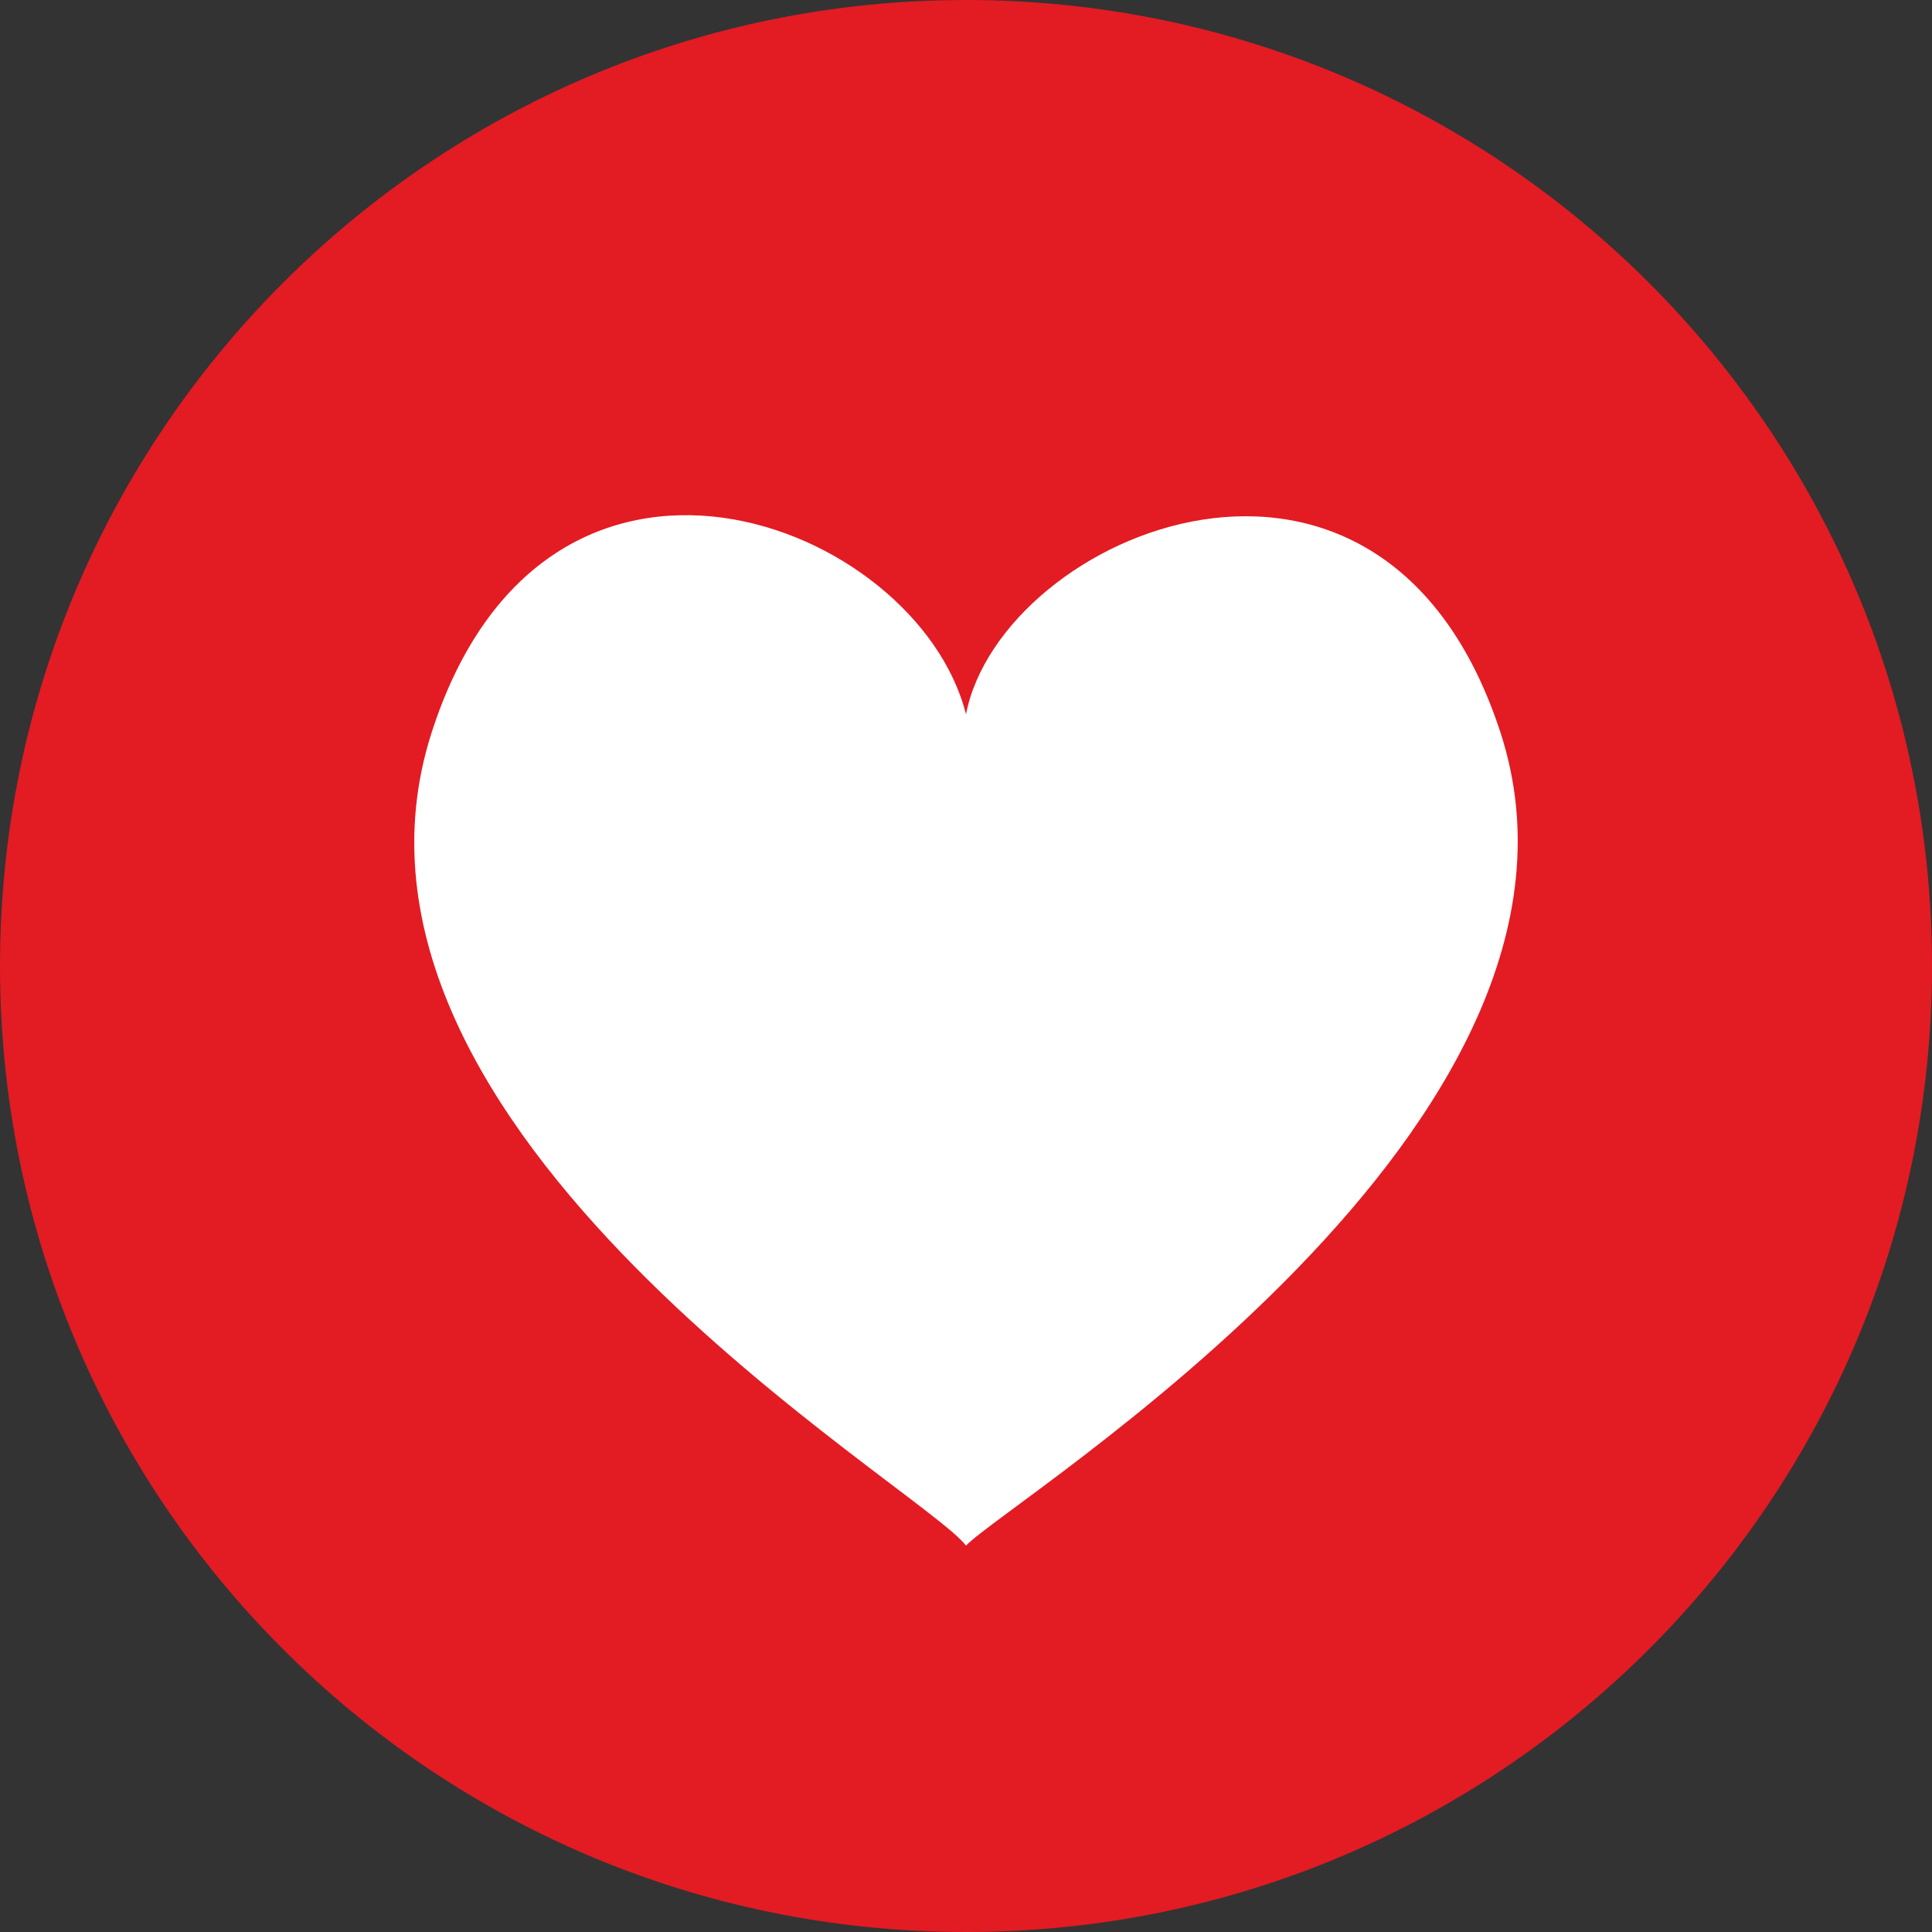 <svg version="1.2" xmlns="http://www.w3.org/2000/svg" viewBox="0 0 512 512" width="512" height="512">
	<rect x="0" y="0" width="512" height="512" fill="#333333" stroke="none"/>
	<title>heart-filled-svg</title>
	<style>
		.s0 { fill: #ffffff;stroke: #35f9bc;stroke-width: 0 } 
		.s1 { fill: #e31b23 } 
	</style>
	<g id="xCd_2c0fOU-0DitAqMFbD">
		<path id="Layer" class="s0" d="m96.5 96.5h319v319h-319z" />
	</g>
	<g id="hdlwLDJYg-LOx1jXFwtF9">
		<path id="Layer" fill-rule="evenodd" class="s1" d="m512 256c0 141.4-114.6 256-256 256c-141.4 0-256-114.6-256-256c0-141.4 114.6-256 256-256c141.4 0 256 114.6 256 256zm-114.3-61.7c-31.2-96.2-132.4-53-141.7-5c-12.9-51.2-111.5-89.4-141.7 5.1c-33.5 105.3 130 199.7 141.7 215.2c11.7-12.3 175.2-111.7 141.7-215.3z" />
	</g>
</svg>